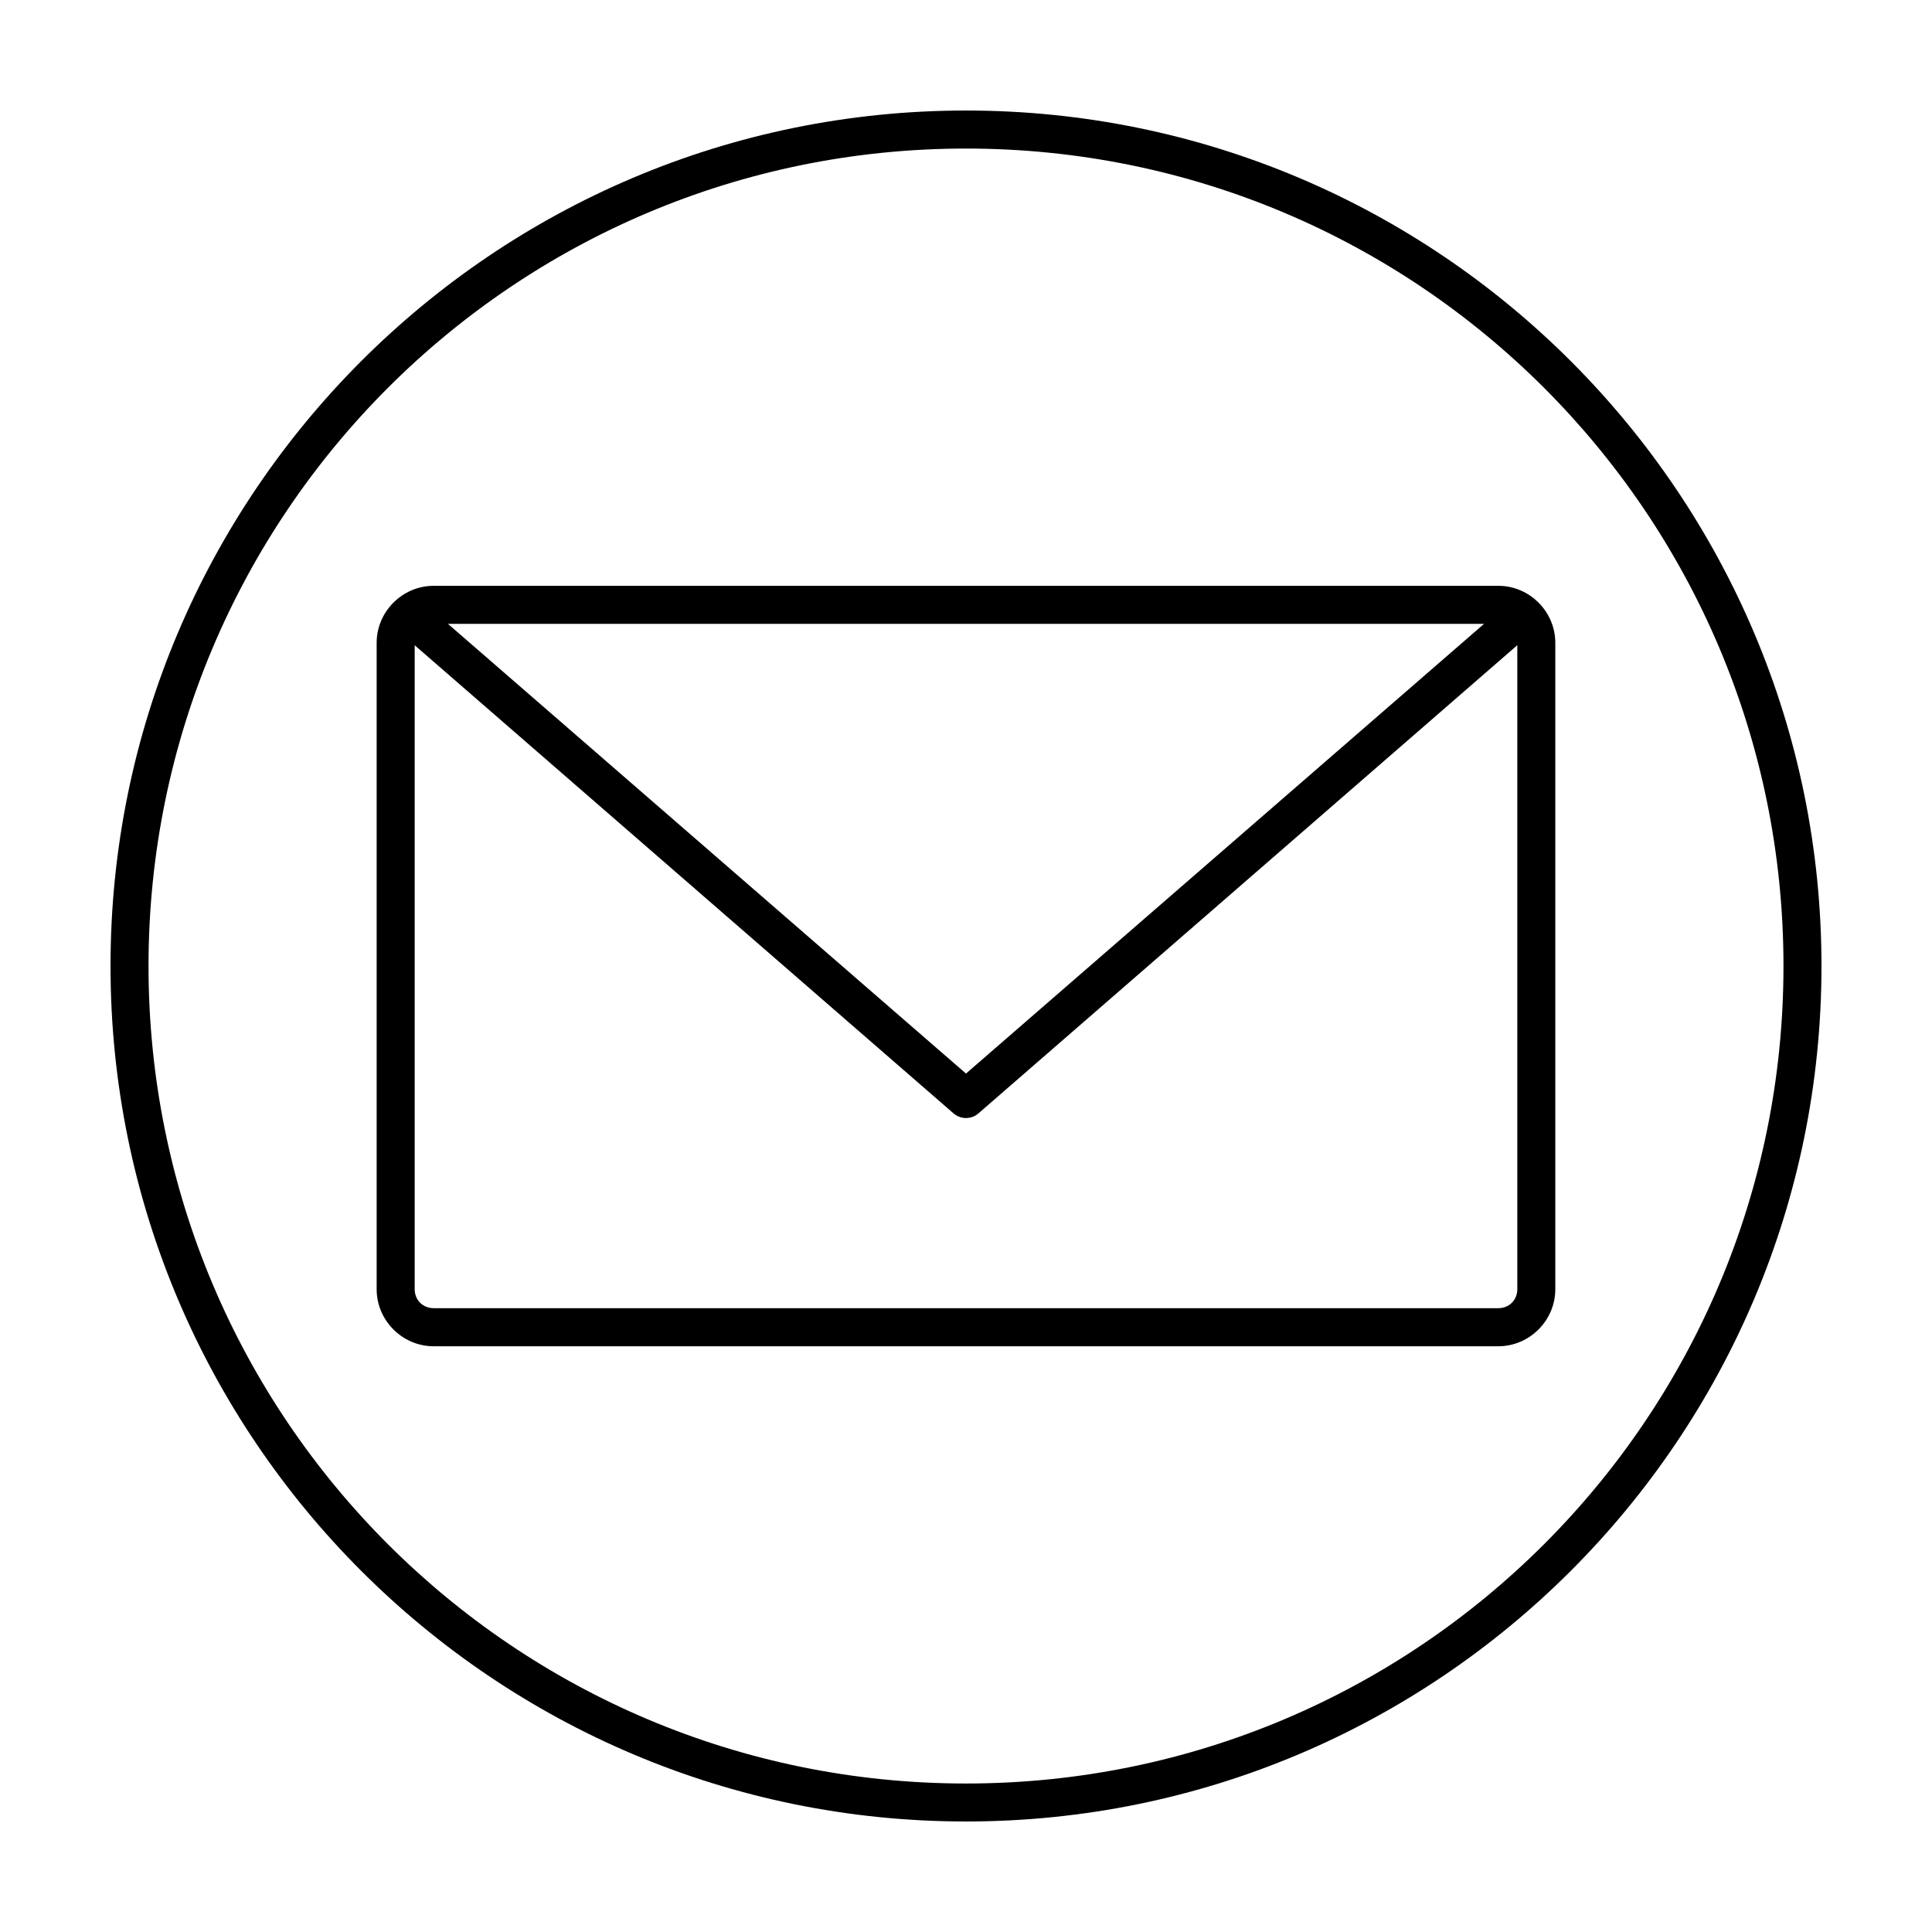 <?xml version="1.0" encoding="UTF-8"?>
<!-- The Best Svg Icon site in the world: iconSvg.co, Visit us! https://iconsvg.co -->
<svg fill="#000000" width="800px" height="800px" version="1.1" viewBox="144 144 512 512" xmlns="http://www.w3.org/2000/svg">
 <path d="m400 173.29c-125.15 0-226.71 101.56-226.71 226.71s101.56 226.71 226.71 226.71c125.15 0 226.71-101.56 226.71-226.71s-101.56-226.71-226.71-226.71zm0 10.078c119.71 0 216.64 96.934 216.64 216.64 0 119.71-96.934 216.64-216.64 216.64-119.71 0-216.64-96.934-216.64-216.64-0.004-119.71 96.93-216.64 216.64-216.64zm-141.07 115.88c-8.285 0-15.113 6.828-15.113 15.113v171.3c0 8.285 6.828 15.113 15.113 15.113h282.13c8.285 0 15.113-6.828 15.113-15.113v-171.3c0-8.285-6.828-15.113-15.113-15.113zm3.777 10.078h274.58l-137.29 119.18-137.29-119.18zm-8.816 5.668 142.8 124.06c1.898 1.648 4.719 1.648 6.613 0l142.8-124.07v170.66c0 2.879-2.16 5.039-5.039 5.039h-282.13c-2.879 0-5.039-2.16-5.039-5.039v-170.66z"/>
</svg>